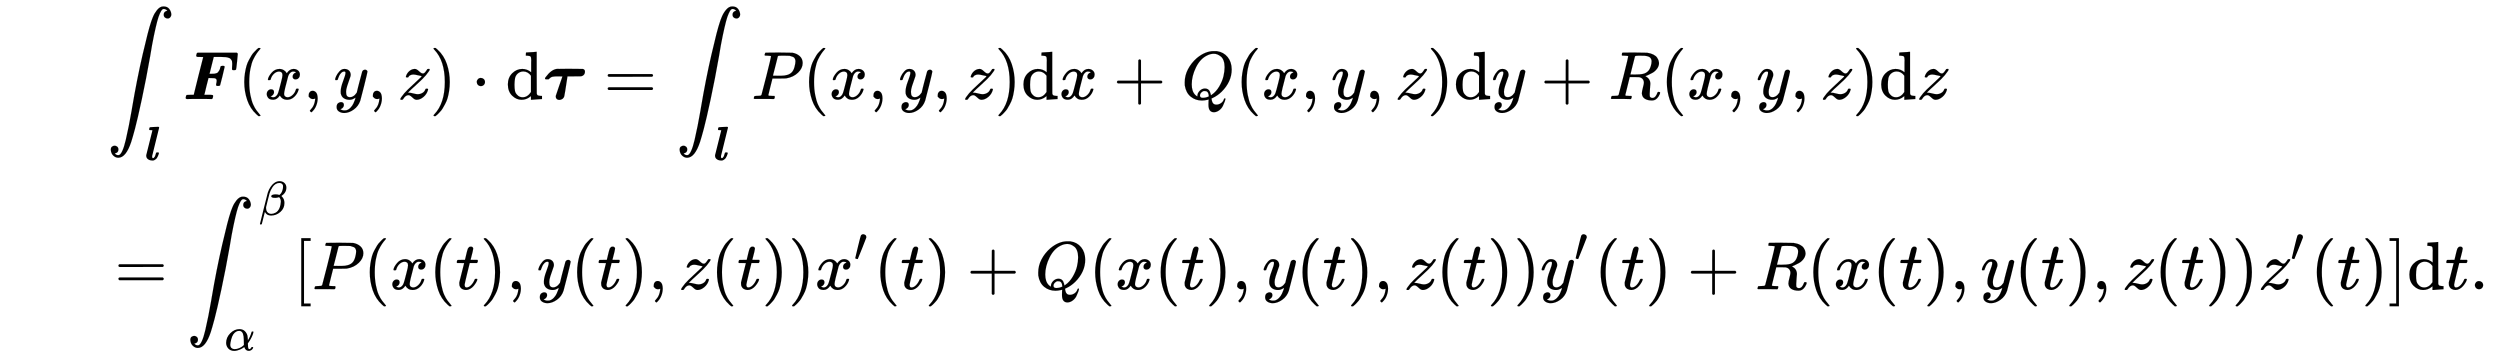 <svg xmlns:xlink="http://www.w3.org/1999/xlink" width="85.266ex" height="12.176ex" style="vertical-align: -5.505ex;" viewBox="0 -2872.4 36711.5 5242.4" role="img" focusable="false" xmlns="http://www.w3.org/2000/svg" aria-labelledby="MathJax-SVG-1-Title">
<title id="MathJax-SVG-1-Title">{\displaystyle \begin{align}
\quad ~ &amp; \int_\boldsymbol{l} \boldsymbol{F}(x, y, z) \cdot \mathrm{d}\boldsymbol{\tau} = \int_\boldsymbol{l} P(x, y, z) \mathrm{d}x + Q(x, y, z) \mathrm{d}y + R(x, y, z) \mathrm{d}z\\
&amp; = \int_\alpha^\beta [ P(x(t), y(t), z(t)) x'(t) + Q(x(t), y(t), z(t)) y'(t) + R(x(t), y(t), z(t)) z'(t) ] \mathrm{d}t.\end{align}}</title>
<defs aria-hidden="true">
<path stroke-width="1" id="E1-MJSZ2-222B" d="M114 -798Q132 -824 165 -824H167Q195 -824 223 -764T275 -600T320 -391T362 -164Q365 -143 367 -133Q439 292 523 655T645 1127Q651 1145 655 1157T672 1201T699 1257T733 1306T777 1346T828 1360Q884 1360 912 1325T944 1245Q944 1220 932 1205T909 1186T887 1183Q866 1183 849 1198T832 1239Q832 1287 885 1296L882 1300Q879 1303 874 1307T866 1313Q851 1323 833 1323Q819 1323 807 1311T775 1255T736 1139T689 936T633 628Q574 293 510 -5T410 -437T355 -629Q278 -862 165 -862Q125 -862 92 -831T55 -746Q55 -711 74 -698T112 -685Q133 -685 150 -700T167 -741Q167 -789 114 -798Z"></path>
<path stroke-width="1" id="E1-MJMATHBI-6C" d="M157 -8Q138 -8 118 -4T77 11T41 42T27 91V106L156 622H152Q151 622 147 622T137 623T125 624T114 624T104 624T99 625Q87 628 87 642Q87 647 91 661T97 679Q101 684 112 685T188 690Q261 694 275 694Q292 694 296 679L151 91Q150 85 150 71Q150 42 167 42Q186 42 205 75Q216 96 225 134Q230 155 234 158T255 162H260H271Q291 162 291 148Q290 145 289 140T283 118T271 87T254 54T229 23T197 1T157 -8Z"></path>
<path stroke-width="1" id="E1-MJMATHBI-46" d="M257 618H231Q198 618 198 636Q202 672 214 678L219 680H795Q801 677 804 673T808 666L809 664Q809 659 798 549T783 433Q777 424 755 424Q736 424 730 427T724 444Q724 448 725 468T727 507V524Q727 541 724 554T713 577T698 594T676 605T653 612T625 616T597 617T566 618T538 618H456L455 614Q455 611 424 491L394 371H429Q454 372 463 372T491 378T517 392T536 419T552 464Q556 481 561 484T586 488Q603 488 607 486Q616 482 616 473Q616 467 584 337T549 201Q542 192 521 192Q503 192 497 195T490 209Q490 212 492 224Q499 251 499 269Q499 288 489 296T465 306T417 308L379 309L348 188Q341 161 334 129T322 80L318 65L317 62H375H409Q430 62 438 59T447 45Q444 8 431 2L426 0L377 1Q347 2 231 2Q152 2 111 1T65 0Q48 0 43 15Q47 54 60 60Q64 62 113 62H162L163 66Q163 67 231 341T301 616Q301 618 257 618Z"></path>
<path stroke-width="1" id="E1-MJMAIN-28" d="M94 250Q94 319 104 381T127 488T164 576T202 643T244 695T277 729T302 750H315H319Q333 750 333 741Q333 738 316 720T275 667T226 581T184 443T167 250T184 58T225 -81T274 -167T316 -220T333 -241Q333 -250 318 -250H315H302L274 -226Q180 -141 137 -14T94 250Z"></path>
<path stroke-width="1" id="E1-MJMATHI-78" d="M52 289Q59 331 106 386T222 442Q257 442 286 424T329 379Q371 442 430 442Q467 442 494 420T522 361Q522 332 508 314T481 292T458 288Q439 288 427 299T415 328Q415 374 465 391Q454 404 425 404Q412 404 406 402Q368 386 350 336Q290 115 290 78Q290 50 306 38T341 26Q378 26 414 59T463 140Q466 150 469 151T485 153H489Q504 153 504 145Q504 144 502 134Q486 77 440 33T333 -11Q263 -11 227 52Q186 -10 133 -10H127Q78 -10 57 16T35 71Q35 103 54 123T99 143Q142 143 142 101Q142 81 130 66T107 46T94 41L91 40Q91 39 97 36T113 29T132 26Q168 26 194 71Q203 87 217 139T245 247T261 313Q266 340 266 352Q266 380 251 392T217 404Q177 404 142 372T93 290Q91 281 88 280T72 278H58Q52 284 52 289Z"></path>
<path stroke-width="1" id="E1-MJMAIN-2C" d="M78 35T78 60T94 103T137 121Q165 121 187 96T210 8Q210 -27 201 -60T180 -117T154 -158T130 -185T117 -194Q113 -194 104 -185T95 -172Q95 -168 106 -156T131 -126T157 -76T173 -3V9L172 8Q170 7 167 6T161 3T152 1T140 0Q113 0 96 17Z"></path>
<path stroke-width="1" id="E1-MJMATHI-79" d="M21 287Q21 301 36 335T84 406T158 442Q199 442 224 419T250 355Q248 336 247 334Q247 331 231 288T198 191T182 105Q182 62 196 45T238 27Q261 27 281 38T312 61T339 94Q339 95 344 114T358 173T377 247Q415 397 419 404Q432 431 462 431Q475 431 483 424T494 412T496 403Q496 390 447 193T391 -23Q363 -106 294 -155T156 -205Q111 -205 77 -183T43 -117Q43 -95 50 -80T69 -58T89 -48T106 -45Q150 -45 150 -87Q150 -107 138 -122T115 -142T102 -147L99 -148Q101 -153 118 -160T152 -167H160Q177 -167 186 -165Q219 -156 247 -127T290 -65T313 -9T321 21L315 17Q309 13 296 6T270 -6Q250 -11 231 -11Q185 -11 150 11T104 82Q103 89 103 113Q103 170 138 262T173 379Q173 380 173 381Q173 390 173 393T169 400T158 404H154Q131 404 112 385T82 344T65 302T57 280Q55 278 41 278H27Q21 284 21 287Z"></path>
<path stroke-width="1" id="E1-MJMATHI-7A" d="M347 338Q337 338 294 349T231 360Q211 360 197 356T174 346T162 335T155 324L153 320Q150 317 138 317Q117 317 117 325Q117 330 120 339Q133 378 163 406T229 440Q241 442 246 442Q271 442 291 425T329 392T367 375Q389 375 411 408T434 441Q435 442 449 442H462Q468 436 468 434Q468 430 463 420T449 399T432 377T418 358L411 349Q368 298 275 214T160 106L148 94L163 93Q185 93 227 82T290 71Q328 71 360 90T402 140Q406 149 409 151T424 153Q443 153 443 143Q443 138 442 134Q425 72 376 31T278 -11Q252 -11 232 6T193 40T155 57Q111 57 76 -3Q70 -11 59 -11H54H41Q35 -5 35 -2Q35 13 93 84Q132 129 225 214T340 322Q352 338 347 338Z"></path>
<path stroke-width="1" id="E1-MJMAIN-29" d="M60 749L64 750Q69 750 74 750H86L114 726Q208 641 251 514T294 250Q294 182 284 119T261 12T224 -76T186 -143T145 -194T113 -227T90 -246Q87 -249 86 -250H74Q66 -250 63 -250T58 -247T55 -238Q56 -237 66 -225Q221 -64 221 250T66 725Q56 737 55 738Q55 746 60 749Z"></path>
<path stroke-width="1" id="E1-MJMAIN-22C5" d="M78 250Q78 274 95 292T138 310Q162 310 180 294T199 251Q199 226 182 208T139 190T96 207T78 250Z"></path>
<path stroke-width="1" id="E1-MJMAIN-64" d="M376 495Q376 511 376 535T377 568Q377 613 367 624T316 637H298V660Q298 683 300 683L310 684Q320 685 339 686T376 688Q393 689 413 690T443 693T454 694H457V390Q457 84 458 81Q461 61 472 55T517 46H535V0Q533 0 459 -5T380 -11H373V44L365 37Q307 -11 235 -11Q158 -11 96 50T34 215Q34 315 97 378T244 442Q319 442 376 393V495ZM373 342Q328 405 260 405Q211 405 173 369Q146 341 139 305T131 211Q131 155 138 120T173 59Q203 26 251 26Q322 26 373 103V342Z"></path>
<path stroke-width="1" id="E1-MJMATHBI-3C4" d="M55 289H43Q23 289 23 303Q23 308 33 322Q116 434 199 443Q200 444 386 444Q571 444 577 442Q588 441 599 432T610 402Q610 359 572 340Q561 335 547 334T452 333H353V331Q352 330 342 261T320 119T306 40Q300 18 281 3Q257 -13 233 -13Q210 -13 196 0T181 35Q181 44 182 48Q183 53 229 187T279 331Q279 333 228 333H209Q163 333 136 328T88 301L77 290L55 289Z"></path>
<path stroke-width="1" id="E1-MJMAIN-3D" d="M56 347Q56 360 70 367H707Q722 359 722 347Q722 336 708 328L390 327H72Q56 332 56 347ZM56 153Q56 168 72 173H708Q722 163 722 153Q722 140 707 133H70Q56 140 56 153Z"></path>
<path stroke-width="1" id="E1-MJMATHI-50" d="M287 628Q287 635 230 637Q206 637 199 638T192 648Q192 649 194 659Q200 679 203 681T397 683Q587 682 600 680Q664 669 707 631T751 530Q751 453 685 389Q616 321 507 303Q500 302 402 301H307L277 182Q247 66 247 59Q247 55 248 54T255 50T272 48T305 46H336Q342 37 342 35Q342 19 335 5Q330 0 319 0Q316 0 282 1T182 2Q120 2 87 2T51 1Q33 1 33 11Q33 13 36 25Q40 41 44 43T67 46Q94 46 127 49Q141 52 146 61Q149 65 218 339T287 628ZM645 554Q645 567 643 575T634 597T609 619T560 635Q553 636 480 637Q463 637 445 637T416 636T404 636Q391 635 386 627Q384 621 367 550T332 412T314 344Q314 342 395 342H407H430Q542 342 590 392Q617 419 631 471T645 554Z"></path>
<path stroke-width="1" id="E1-MJMAIN-2B" d="M56 237T56 250T70 270H369V420L370 570Q380 583 389 583Q402 583 409 568V270H707Q722 262 722 250T707 230H409V-68Q401 -82 391 -82H389H387Q375 -82 369 -68V230H70Q56 237 56 250Z"></path>
<path stroke-width="1" id="E1-MJMATHI-51" d="M399 -80Q399 -47 400 -30T402 -11V-7L387 -11Q341 -22 303 -22Q208 -22 138 35T51 201Q50 209 50 244Q50 346 98 438T227 601Q351 704 476 704Q514 704 524 703Q621 689 680 617T740 435Q740 255 592 107Q529 47 461 16L444 8V3Q444 2 449 -24T470 -66T516 -82Q551 -82 583 -60T625 -3Q631 11 638 11Q647 11 649 2Q649 -6 639 -34T611 -100T557 -165T481 -194Q399 -194 399 -87V-80ZM636 468Q636 523 621 564T580 625T530 655T477 665Q429 665 379 640Q277 591 215 464T153 216Q153 110 207 59Q231 38 236 38V46Q236 86 269 120T347 155Q372 155 390 144T417 114T429 82T435 55L448 64Q512 108 557 185T619 334T636 468ZM314 18Q362 18 404 39L403 49Q399 104 366 115Q354 117 347 117Q344 117 341 117T337 118Q317 118 296 98T274 52Q274 18 314 18Z"></path>
<path stroke-width="1" id="E1-MJMATHI-52" d="M230 637Q203 637 198 638T193 649Q193 676 204 682Q206 683 378 683Q550 682 564 680Q620 672 658 652T712 606T733 563T739 529Q739 484 710 445T643 385T576 351T538 338L545 333Q612 295 612 223Q612 212 607 162T602 80V71Q602 53 603 43T614 25T640 16Q668 16 686 38T712 85Q717 99 720 102T735 105Q755 105 755 93Q755 75 731 36Q693 -21 641 -21H632Q571 -21 531 4T487 82Q487 109 502 166T517 239Q517 290 474 313Q459 320 449 321T378 323H309L277 193Q244 61 244 59Q244 55 245 54T252 50T269 48T302 46H333Q339 38 339 37T336 19Q332 6 326 0H311Q275 2 180 2Q146 2 117 2T71 2T50 1Q33 1 33 10Q33 12 36 24Q41 43 46 45Q50 46 61 46H67Q94 46 127 49Q141 52 146 61Q149 65 218 339T287 628Q287 635 230 637ZM630 554Q630 586 609 608T523 636Q521 636 500 636T462 637H440Q393 637 386 627Q385 624 352 494T319 361Q319 360 388 360Q466 361 492 367Q556 377 592 426Q608 449 619 486T630 554Z"></path>
<path stroke-width="1" id="E1-MJMATHI-3B2" d="M29 -194Q23 -188 23 -186Q23 -183 102 134T186 465Q208 533 243 584T309 658Q365 705 429 705H431Q493 705 533 667T573 570Q573 465 469 396L482 383Q533 332 533 252Q533 139 448 65T257 -10Q227 -10 203 -2T165 17T143 40T131 59T126 65L62 -188Q60 -194 42 -194H29ZM353 431Q392 431 427 419L432 422Q436 426 439 429T449 439T461 453T472 471T484 495T493 524T501 560Q503 569 503 593Q503 611 502 616Q487 667 426 667Q384 667 347 643T286 582T247 514T224 455Q219 439 186 308T152 168Q151 163 151 147Q151 99 173 68Q204 26 260 26Q302 26 349 51T425 137Q441 171 449 214T457 279Q457 337 422 372Q380 358 347 358H337Q258 358 258 389Q258 396 261 403Q275 431 353 431Z"></path>
<path stroke-width="1" id="E1-MJMATHI-3B1" d="M34 156Q34 270 120 356T309 442Q379 442 421 402T478 304Q484 275 485 237V208Q534 282 560 374Q564 388 566 390T582 393Q603 393 603 385Q603 376 594 346T558 261T497 161L486 147L487 123Q489 67 495 47T514 26Q528 28 540 37T557 60Q559 67 562 68T577 70Q597 70 597 62Q597 56 591 43Q579 19 556 5T512 -10H505Q438 -10 414 62L411 69L400 61Q390 53 370 41T325 18T267 -2T203 -11Q124 -11 79 39T34 156ZM208 26Q257 26 306 47T379 90L403 112Q401 255 396 290Q382 405 304 405Q235 405 183 332Q156 292 139 224T121 120Q121 71 146 49T208 26Z"></path>
<path stroke-width="1" id="E1-MJMAIN-5B" d="M118 -250V750H255V710H158V-210H255V-250H118Z"></path>
<path stroke-width="1" id="E1-MJMATHI-74" d="M26 385Q19 392 19 395Q19 399 22 411T27 425Q29 430 36 430T87 431H140L159 511Q162 522 166 540T173 566T179 586T187 603T197 615T211 624T229 626Q247 625 254 615T261 596Q261 589 252 549T232 470L222 433Q222 431 272 431H323Q330 424 330 420Q330 398 317 385H210L174 240Q135 80 135 68Q135 26 162 26Q197 26 230 60T283 144Q285 150 288 151T303 153H307Q322 153 322 145Q322 142 319 133Q314 117 301 95T267 48T216 6T155 -11Q125 -11 98 4T59 56Q57 64 57 83V101L92 241Q127 382 128 383Q128 385 77 385H26Z"></path>
<path stroke-width="1" id="E1-MJMAIN-2032" d="M79 43Q73 43 52 49T30 61Q30 68 85 293T146 528Q161 560 198 560Q218 560 240 545T262 501Q262 496 260 486Q259 479 173 263T84 45T79 43Z"></path>
<path stroke-width="1" id="E1-MJMAIN-5D" d="M22 710V750H159V-250H22V-210H119V710H22Z"></path>
<path stroke-width="1" id="E1-MJMAIN-2E" d="M78 60Q78 84 95 102T138 120Q162 120 180 104T199 61Q199 36 182 18T139 0T96 17T78 60Z"></path>
</defs>
<g stroke="currentColor" fill="currentColor" stroke-width="0" transform="matrix(1 0 0 -1 0 0)" aria-hidden="true">
<g transform="translate(167,0)">
<g transform="translate(1239,0)">
<g transform="translate(0,1418)">
<g transform="translate(166,0)">
 <use xlink:href="#E1-MJSZ2-222B" x="0" y="0"></use>
 <use transform="scale(0.707)" xlink:href="#E1-MJMATHBI-6C" x="787" y="-1270"></use>
</g>
 <use xlink:href="#E1-MJMATHBI-46" x="1277" y="0"></use>
 <use xlink:href="#E1-MJMAIN-28" x="2087" y="0"></use>
 <use xlink:href="#E1-MJMATHI-78" x="2476" y="0"></use>
 <use xlink:href="#E1-MJMAIN-2C" x="3049" y="0"></use>
 <use xlink:href="#E1-MJMATHI-79" x="3494" y="0"></use>
 <use xlink:href="#E1-MJMAIN-2C" x="3992" y="0"></use>
 <use xlink:href="#E1-MJMATHI-7A" x="4437" y="0"></use>
 <use xlink:href="#E1-MJMAIN-29" x="4905" y="0"></use>
 <use xlink:href="#E1-MJMAIN-22C5" x="5517" y="0"></use>
 <use xlink:href="#E1-MJMAIN-64" x="6018" y="0"></use>
 <use xlink:href="#E1-MJMATHBI-3C4" x="6574" y="0"></use>
 <use xlink:href="#E1-MJMAIN-3D" x="7462" y="0"></use>
<g transform="translate(8519,0)">
 <use xlink:href="#E1-MJSZ2-222B" x="0" y="0"></use>
 <use transform="scale(0.707)" xlink:href="#E1-MJMATHBI-6C" x="787" y="-1270"></use>
</g>
 <use xlink:href="#E1-MJMATHI-50" x="9630" y="0"></use>
 <use xlink:href="#E1-MJMAIN-28" x="10381" y="0"></use>
 <use xlink:href="#E1-MJMATHI-78" x="10771" y="0"></use>
 <use xlink:href="#E1-MJMAIN-2C" x="11343" y="0"></use>
 <use xlink:href="#E1-MJMATHI-79" x="11789" y="0"></use>
 <use xlink:href="#E1-MJMAIN-2C" x="12286" y="0"></use>
 <use xlink:href="#E1-MJMATHI-7A" x="12731" y="0"></use>
 <use xlink:href="#E1-MJMAIN-29" x="13200" y="0"></use>
 <use xlink:href="#E1-MJMAIN-64" x="13589" y="0"></use>
 <use xlink:href="#E1-MJMATHI-78" x="14146" y="0"></use>
 <use xlink:href="#E1-MJMAIN-2B" x="14940" y="0"></use>
 <use xlink:href="#E1-MJMATHI-51" x="15941" y="0"></use>
 <use xlink:href="#E1-MJMAIN-28" x="16733" y="0"></use>
 <use xlink:href="#E1-MJMATHI-78" x="17122" y="0"></use>
 <use xlink:href="#E1-MJMAIN-2C" x="17695" y="0"></use>
 <use xlink:href="#E1-MJMATHI-79" x="18140" y="0"></use>
 <use xlink:href="#E1-MJMAIN-2C" x="18637" y="0"></use>
 <use xlink:href="#E1-MJMATHI-7A" x="19082" y="0"></use>
 <use xlink:href="#E1-MJMAIN-29" x="19551" y="0"></use>
 <use xlink:href="#E1-MJMAIN-64" x="19940" y="0"></use>
 <use xlink:href="#E1-MJMATHI-79" x="20497" y="0"></use>
 <use xlink:href="#E1-MJMAIN-2B" x="21217" y="0"></use>
 <use xlink:href="#E1-MJMATHI-52" x="22217" y="0"></use>
 <use xlink:href="#E1-MJMAIN-28" x="22977" y="0"></use>
 <use xlink:href="#E1-MJMATHI-78" x="23366" y="0"></use>
 <use xlink:href="#E1-MJMAIN-2C" x="23939" y="0"></use>
 <use xlink:href="#E1-MJMATHI-79" x="24384" y="0"></use>
 <use xlink:href="#E1-MJMAIN-2C" x="24882" y="0"></use>
 <use xlink:href="#E1-MJMATHI-7A" x="25327" y="0"></use>
 <use xlink:href="#E1-MJMAIN-29" x="25795" y="0"></use>
 <use xlink:href="#E1-MJMAIN-64" x="26185" y="0"></use>
 <use xlink:href="#E1-MJMATHI-7A" x="26741" y="0"></use>
</g>
<g transform="translate(0,-1375)">
 <use xlink:href="#E1-MJMAIN-3D" x="277" y="0"></use>
<g transform="translate(1334,0)">
 <use xlink:href="#E1-MJSZ2-222B" x="0" y="0"></use>
 <use transform="scale(0.707)" xlink:href="#E1-MJMATHI-3B2" x="1500" y="1540"></use>
 <use transform="scale(0.707)" xlink:href="#E1-MJMATHI-3B1" x="787" y="-1270"></use>
</g>
 <use xlink:href="#E1-MJMAIN-5B" x="2900" y="0"></use>
 <use xlink:href="#E1-MJMATHI-50" x="3179" y="0"></use>
 <use xlink:href="#E1-MJMAIN-28" x="3930" y="0"></use>
 <use xlink:href="#E1-MJMATHI-78" x="4320" y="0"></use>
 <use xlink:href="#E1-MJMAIN-28" x="4892" y="0"></use>
 <use xlink:href="#E1-MJMATHI-74" x="5282" y="0"></use>
 <use xlink:href="#E1-MJMAIN-29" x="5643" y="0"></use>
 <use xlink:href="#E1-MJMAIN-2C" x="6033" y="0"></use>
 <use xlink:href="#E1-MJMATHI-79" x="6478" y="0"></use>
 <use xlink:href="#E1-MJMAIN-28" x="6975" y="0"></use>
 <use xlink:href="#E1-MJMATHI-74" x="7365" y="0"></use>
 <use xlink:href="#E1-MJMAIN-29" x="7726" y="0"></use>
 <use xlink:href="#E1-MJMAIN-2C" x="8116" y="0"></use>
 <use xlink:href="#E1-MJMATHI-7A" x="8561" y="0"></use>
 <use xlink:href="#E1-MJMAIN-28" x="9029" y="0"></use>
 <use xlink:href="#E1-MJMATHI-74" x="9419" y="0"></use>
 <use xlink:href="#E1-MJMAIN-29" x="9780" y="0"></use>
 <use xlink:href="#E1-MJMAIN-29" x="10170" y="0"></use>
<g transform="translate(10559,0)">
 <use xlink:href="#E1-MJMATHI-78" x="0" y="0"></use>
 <use transform="scale(0.707)" xlink:href="#E1-MJMAIN-2032" x="809" y="583"></use>
</g>
 <use xlink:href="#E1-MJMAIN-28" x="11427" y="0"></use>
 <use xlink:href="#E1-MJMATHI-74" x="11816" y="0"></use>
 <use xlink:href="#E1-MJMAIN-29" x="12178" y="0"></use>
 <use xlink:href="#E1-MJMAIN-2B" x="12789" y="0"></use>
 <use xlink:href="#E1-MJMATHI-51" x="13790" y="0"></use>
 <use xlink:href="#E1-MJMAIN-28" x="14582" y="0"></use>
 <use xlink:href="#E1-MJMATHI-78" x="14971" y="0"></use>
 <use xlink:href="#E1-MJMAIN-28" x="15544" y="0"></use>
 <use xlink:href="#E1-MJMATHI-74" x="15933" y="0"></use>
 <use xlink:href="#E1-MJMAIN-29" x="16295" y="0"></use>
 <use xlink:href="#E1-MJMAIN-2C" x="16684" y="0"></use>
 <use xlink:href="#E1-MJMATHI-79" x="17129" y="0"></use>
 <use xlink:href="#E1-MJMAIN-28" x="17627" y="0"></use>
 <use xlink:href="#E1-MJMATHI-74" x="18016" y="0"></use>
 <use xlink:href="#E1-MJMAIN-29" x="18378" y="0"></use>
 <use xlink:href="#E1-MJMAIN-2C" x="18767" y="0"></use>
 <use xlink:href="#E1-MJMATHI-7A" x="19212" y="0"></use>
 <use xlink:href="#E1-MJMAIN-28" x="19681" y="0"></use>
 <use xlink:href="#E1-MJMATHI-74" x="20070" y="0"></use>
 <use xlink:href="#E1-MJMAIN-29" x="20432" y="0"></use>
 <use xlink:href="#E1-MJMAIN-29" x="20821" y="0"></use>
<g transform="translate(21211,0)">
 <use xlink:href="#E1-MJMATHI-79" x="0" y="0"></use>
 <use transform="scale(0.707)" xlink:href="#E1-MJMAIN-2032" x="706" y="583"></use>
</g>
 <use xlink:href="#E1-MJMAIN-28" x="22005" y="0"></use>
 <use xlink:href="#E1-MJMATHI-74" x="22395" y="0"></use>
 <use xlink:href="#E1-MJMAIN-29" x="22756" y="0"></use>
 <use xlink:href="#E1-MJMAIN-2B" x="23368" y="0"></use>
 <use xlink:href="#E1-MJMATHI-52" x="24369" y="0"></use>
 <use xlink:href="#E1-MJMAIN-28" x="25128" y="0"></use>
 <use xlink:href="#E1-MJMATHI-78" x="25518" y="0"></use>
 <use xlink:href="#E1-MJMAIN-28" x="26090" y="0"></use>
 <use xlink:href="#E1-MJMATHI-74" x="26480" y="0"></use>
 <use xlink:href="#E1-MJMAIN-29" x="26841" y="0"></use>
 <use xlink:href="#E1-MJMAIN-2C" x="27231" y="0"></use>
 <use xlink:href="#E1-MJMATHI-79" x="27676" y="0"></use>
 <use xlink:href="#E1-MJMAIN-28" x="28174" y="0"></use>
 <use xlink:href="#E1-MJMATHI-74" x="28563" y="0"></use>
 <use xlink:href="#E1-MJMAIN-29" x="28925" y="0"></use>
 <use xlink:href="#E1-MJMAIN-2C" x="29314" y="0"></use>
 <use xlink:href="#E1-MJMATHI-7A" x="29759" y="0"></use>
 <use xlink:href="#E1-MJMAIN-28" x="30228" y="0"></use>
 <use xlink:href="#E1-MJMATHI-74" x="30617" y="0"></use>
 <use xlink:href="#E1-MJMAIN-29" x="30979" y="0"></use>
 <use xlink:href="#E1-MJMAIN-29" x="31368" y="0"></use>
<g transform="translate(31758,0)">
 <use xlink:href="#E1-MJMATHI-7A" x="0" y="0"></use>
 <use transform="scale(0.707)" xlink:href="#E1-MJMAIN-2032" x="663" y="583"></use>
</g>
 <use xlink:href="#E1-MJMAIN-28" x="32522" y="0"></use>
 <use xlink:href="#E1-MJMATHI-74" x="32911" y="0"></use>
 <use xlink:href="#E1-MJMAIN-29" x="33273" y="0"></use>
 <use xlink:href="#E1-MJMAIN-5D" x="33662" y="0"></use>
 <use xlink:href="#E1-MJMAIN-64" x="33941" y="0"></use>
 <use xlink:href="#E1-MJMATHI-74" x="34497" y="0"></use>
 <use xlink:href="#E1-MJMAIN-2E" x="34859" y="0"></use>
</g>
</g>
</g>
</g>
</svg>